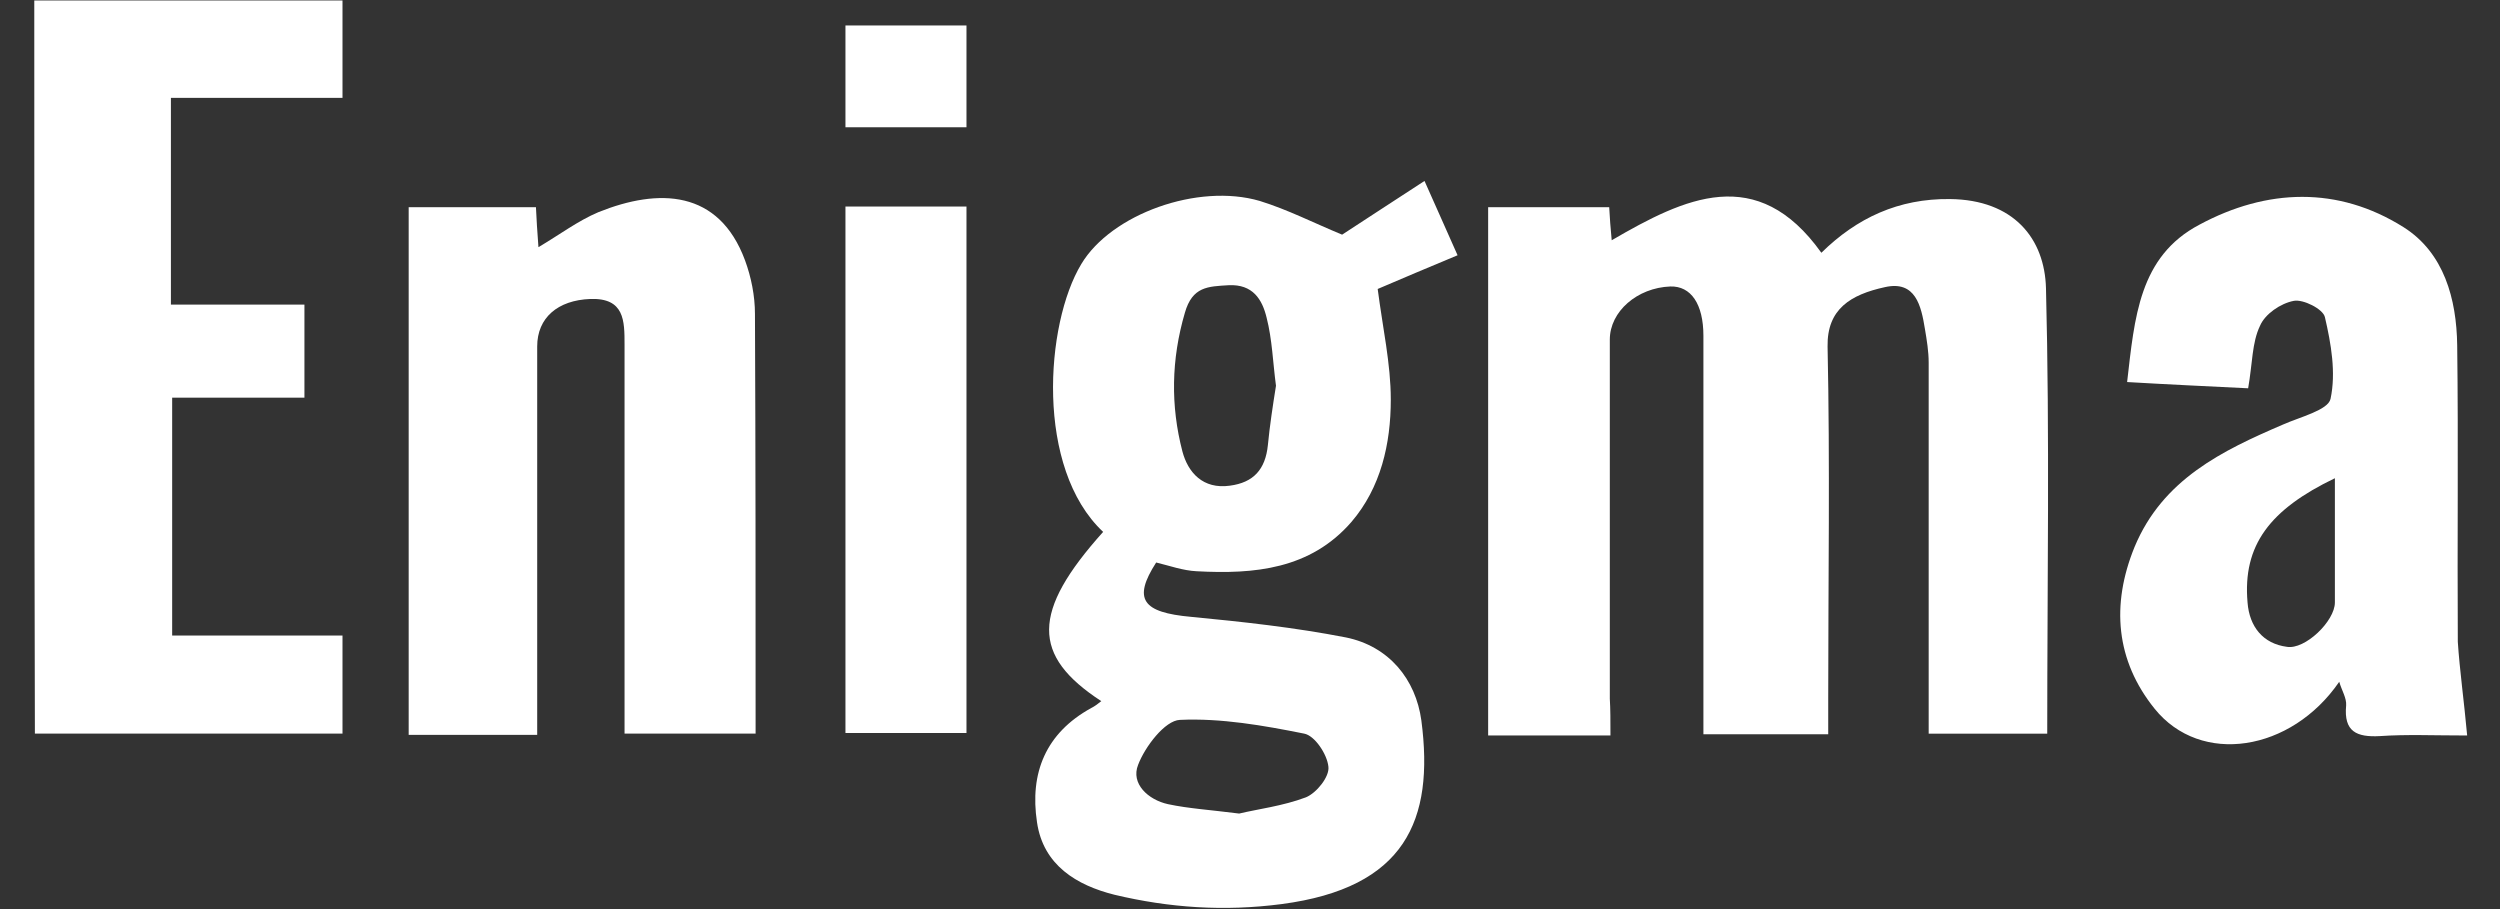 <svg width="66" height="24" viewBox="0 0 66 24" fill="none" xmlns="http://www.w3.org/2000/svg">
<rect x="0" y="0" width="66" height="24" fill="#333333" stroke="none"/>
<g clip-path="url(#clip0_103_261)">
<path d="M42.516 19.417C42.17 19.417 41.956 19.417 41.742 19.417C40.951 19.417 40.144 19.417 39.287 19.417C39.287 14.768 39.287 10.135 39.287 5.47C40.341 5.47 41.395 5.47 42.483 5.47C42.499 5.75 42.516 6.014 42.549 6.343C44.476 5.222 46.387 4.299 48.084 6.673C49.023 5.75 50.126 5.239 51.477 5.255C53.157 5.272 53.981 6.294 54.014 7.613C54.113 11.504 54.047 15.411 54.047 19.368C53.009 19.368 52.021 19.368 50.917 19.368C50.917 19.071 50.917 18.774 50.917 18.477C50.917 15.51 50.917 12.542 50.917 9.575C50.917 9.278 50.868 8.981 50.818 8.685C50.719 8.075 50.571 7.399 49.764 7.58C48.858 7.778 48.232 8.157 48.248 9.146C48.314 12.245 48.265 15.361 48.265 18.461C48.265 18.758 48.265 19.054 48.265 19.384C47.145 19.384 46.123 19.384 44.97 19.384C44.97 19.087 44.97 18.791 44.97 18.51C44.97 15.296 44.97 12.081 44.97 8.866C44.97 8.025 44.641 7.547 44.097 7.563C43.224 7.596 42.499 8.223 42.499 8.965C42.499 12.13 42.499 15.279 42.499 18.444C42.516 18.725 42.516 19.021 42.516 19.417Z" fill="white"/>
<path d="M35.432 6.195C36.058 5.783 36.8 5.305 37.607 4.777C37.92 5.486 38.183 6.063 38.48 6.739C37.722 7.052 37.03 7.349 36.371 7.629C36.503 8.651 36.717 9.608 36.717 10.547C36.717 11.718 36.454 12.872 35.679 13.778C34.592 15.031 33.11 15.163 31.594 15.081C31.232 15.065 30.869 14.933 30.523 14.85C29.897 15.823 30.161 16.169 31.446 16.285C32.813 16.416 34.18 16.565 35.531 16.828C36.668 17.059 37.376 17.933 37.524 19.021C37.87 21.659 37.096 23.439 33.834 23.868C32.319 24.066 30.869 23.967 29.42 23.621C28.431 23.373 27.542 22.846 27.377 21.708C27.179 20.406 27.608 19.351 28.81 18.691C28.909 18.642 28.991 18.576 29.074 18.51C27.229 17.307 27.229 16.153 29.123 14.042C27.328 12.361 27.591 8.552 28.547 6.97C29.337 5.651 31.627 4.827 33.258 5.305C33.999 5.535 34.675 5.882 35.432 6.195ZM33.686 10.184C33.604 9.575 33.587 8.965 33.439 8.388C33.324 7.909 33.077 7.497 32.434 7.53C31.891 7.563 31.479 7.563 31.281 8.256C30.919 9.492 30.902 10.712 31.215 11.916C31.363 12.476 31.759 12.921 32.467 12.822C33.093 12.74 33.406 12.394 33.472 11.751C33.521 11.24 33.604 10.696 33.686 10.184ZM32.714 21.478C33.192 21.362 33.867 21.28 34.477 21.049C34.757 20.934 35.103 20.505 35.07 20.241C35.037 19.911 34.708 19.417 34.427 19.367C33.357 19.153 32.236 18.955 31.149 19.005C30.754 19.021 30.227 19.714 30.046 20.192C29.848 20.686 30.309 21.115 30.836 21.23C31.38 21.346 31.94 21.379 32.714 21.478Z" fill="white"/>
<path d="M0.905 0.013C3.639 0.013 6.324 0.013 9.042 0.013C9.042 0.87 9.042 1.678 9.042 2.584C7.543 2.584 6.061 2.584 4.512 2.584C4.512 4.447 4.512 6.211 4.512 8.041C5.682 8.041 6.835 8.041 8.037 8.041C8.037 8.882 8.037 9.657 8.037 10.498C6.884 10.498 5.748 10.498 4.545 10.498C4.545 12.591 4.545 14.636 4.545 16.779C6.011 16.779 7.494 16.779 9.042 16.779C9.042 17.686 9.042 18.494 9.042 19.367C6.374 19.367 3.672 19.367 0.921 19.367C0.905 12.938 0.905 6.508 0.905 0.013Z" fill="white"/>
<path d="M14.182 19.401C12.996 19.401 11.925 19.401 10.789 19.401C10.789 14.768 10.789 10.152 10.789 5.47C11.876 5.47 12.979 5.47 14.149 5.47C14.165 5.783 14.182 6.113 14.215 6.525C14.775 6.195 15.253 5.832 15.796 5.602C17.394 4.959 18.976 5.008 19.668 6.871C19.832 7.316 19.931 7.811 19.931 8.289C19.948 11.965 19.948 15.642 19.948 19.367C18.794 19.367 17.691 19.367 16.488 19.367C16.488 19.054 16.488 18.774 16.488 18.477C16.488 15.345 16.488 12.213 16.488 9.097C16.488 8.47 16.488 7.86 15.582 7.893C14.726 7.926 14.182 8.388 14.182 9.146C14.182 12.245 14.182 15.345 14.182 18.444C14.182 18.725 14.182 19.021 14.182 19.401Z" fill="white"/>
<path d="M65.133 19.417C64.26 19.417 63.535 19.384 62.827 19.433C62.218 19.466 61.872 19.318 61.938 18.626C61.954 18.428 61.822 18.23 61.756 17.999C60.488 19.846 58.099 20.225 56.88 18.708C55.859 17.439 55.727 15.971 56.353 14.438C57.094 12.658 58.659 11.899 60.274 11.207C60.718 11.009 61.46 10.828 61.526 10.531C61.674 9.839 61.542 9.08 61.377 8.371C61.328 8.157 60.801 7.893 60.554 7.943C60.208 8.009 59.796 8.289 59.664 8.602C59.45 9.047 59.467 9.591 59.351 10.251C58.346 10.201 57.276 10.152 56.156 10.086C56.353 8.388 56.468 6.772 58.066 5.931C59.845 4.975 61.723 4.909 63.453 5.997C64.524 6.673 64.853 7.893 64.87 9.113C64.903 11.718 64.87 14.323 64.886 16.944C64.936 17.702 65.051 18.51 65.133 19.417ZM61.641 12.625C59.928 13.449 59.203 14.389 59.335 15.905C59.384 16.548 59.747 16.994 60.373 17.076C60.85 17.158 61.641 16.4 61.641 15.905C61.641 14.85 61.641 13.795 61.641 12.625Z" fill="white"/>
<path d="M22.32 5.453C23.423 5.453 24.445 5.453 25.515 5.453C25.515 10.086 25.515 14.685 25.515 19.351C24.478 19.351 23.423 19.351 22.32 19.351C22.32 14.751 22.32 10.135 22.32 5.453Z" fill="white"/>
<path d="M25.515 0.672C25.515 1.579 25.515 2.436 25.515 3.359C24.461 3.359 23.423 3.359 22.32 3.359C22.32 2.485 22.32 1.595 22.32 0.672C23.357 0.672 24.379 0.672 25.515 0.672Z" fill="white"/>
</g>
<defs>
<clipPath id="clip0_103_261">
<rect width="64.229" height="23.988" fill="white" transform="translate(0.905 0.013)"/>
</clipPath>
</defs>
</svg>
